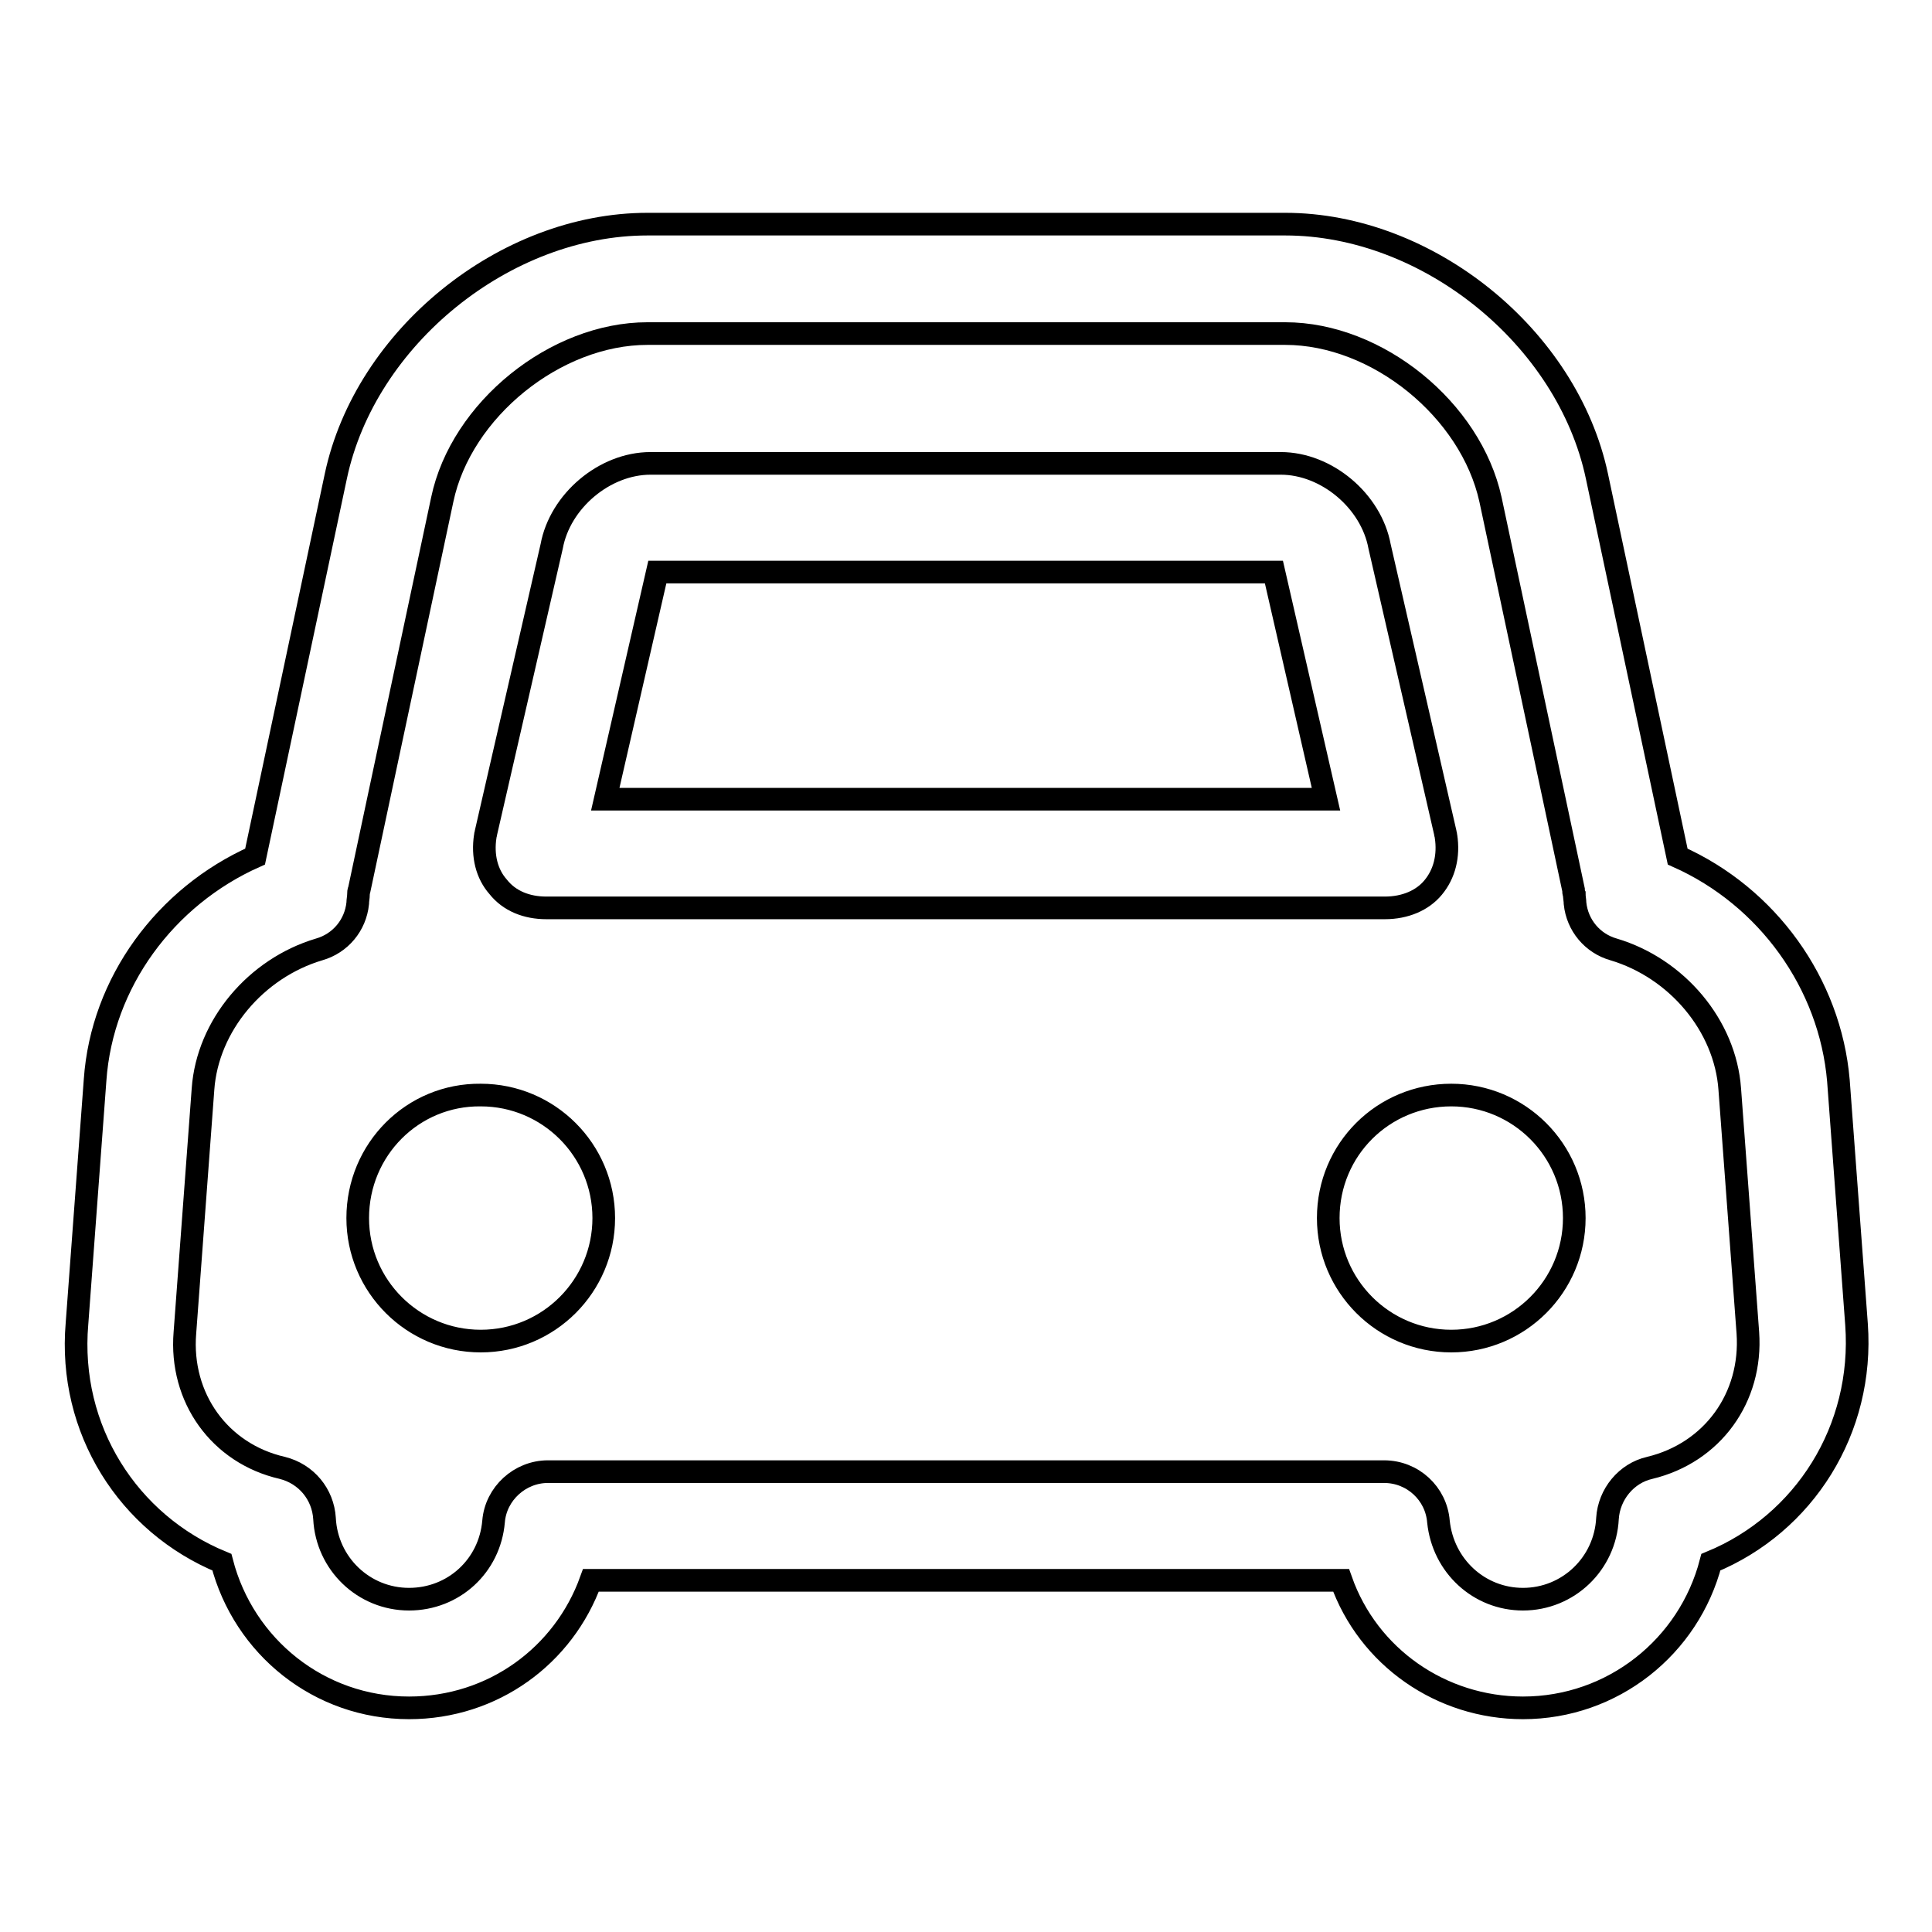<?xml version="1.0" encoding="utf-8"?>
<!-- Svg Vector Icons : http://www.onlinewebfonts.com/icon -->
<!DOCTYPE svg PUBLIC "-//W3C//DTD SVG 1.1//EN" "http://www.w3.org/Graphics/SVG/1.1/DTD/svg11.dtd">
<svg version="1.1" xmlns="http://www.w3.org/2000/svg" xmlns:xlink="http://www.w3.org/1999/xlink" x="0px" y="0px" viewBox="0 0 256 256" enable-background="new 0 0 256 256" xml:space="preserve">
<g> <path stroke-width="3" fill-opacity="0" stroke="#000000"  d="M222.3,113.5l-10.7-50.4c-3.9-18.4-22.4-33.4-41.3-33.4H85.8c-18.9,0-37.4,15-41.3,33.4l-10.7,50.4 c-11.9,5.3-20.3,16.7-21.2,29.6l-2.4,32.3C9,189.4,17,201.9,29.4,207c2.9,11.2,12.9,19.3,24.8,19.3c11.1,0,20.5-6.9,24.1-16.9h99.4 c3.6,10.2,13.3,16.9,24.1,16.9c11.9,0,22-8.1,24.9-19.3c12.4-5.1,20.3-17.6,19.3-31.5l-2.4-32.3 C242.5,130.3,234.2,118.8,222.3,113.5L222.3,113.5z M218.6,194.5c-3.1,0.7-5.4,3.5-5.6,6.7c-0.3,6-5.2,10.7-11.2,10.7 c-5.8,0-10.6-4.4-11.2-10.3c-0.3-3.7-3.4-6.6-7.2-6.6H72.6c-3.7,0-6.9,2.9-7.2,6.6c-0.5,5.9-5.3,10.3-11.2,10.3 c-6,0-10.9-4.7-11.2-10.7c-0.2-3.2-2.4-5.9-5.6-6.7c-8.3-1.9-13.6-9.3-12.9-17.9l2.4-32.3c0.6-8.4,7-16,15.4-18.5 c2.8-0.8,4.8-3.2,5.1-6.1c0-0.4,0.1-0.8,0.1-1.2c0-0.2,0-0.4,0.1-0.6l11-51.7c2.5-11.9,15-22,27.2-22h84.5 c12.2,0,24.6,10.1,27.2,22l11,51.7c0,0.2,0,0.4,0.1,0.6c0,0.4,0.1,0.8,0.1,1.2c0.3,2.9,2.3,5.3,5.1,6.1 c8.4,2.5,14.8,10.1,15.4,18.5l2.4,32.3C232.2,185.2,226.9,192.5,218.6,194.5L218.6,194.5z M176,161.4c0,9,7.3,16.3,16.3,16.3 c9,0,16.3-7.3,16.3-16.3c0-9-7.3-16.3-16.3-16.3S176,152.3,176,161.4z M72.4,120.3h111.1c2.7,0,5-1,6.4-2.7 c1.5-1.8,2.1-4.2,1.7-6.8c0-0.2-0.1-0.3-0.1-0.5l-8.7-37.9c-1.1-6-7-11-13.1-11H86.2c-6.1,0-12,5-13.1,11l-8.7,37.9 c0,0.2-0.1,0.3-0.1,0.5c-0.4,2.6,0.2,5,1.7,6.7C67.5,119.4,69.8,120.3,72.4,120.3L72.4,120.3z M87.1,75.8h81.7l6.9,30.1H80.2 L87.1,75.8z M47.4,161.4c0,9,7.3,16.3,16.3,16.3c9,0,16.3-7.3,16.3-16.3c0-9-7.3-16.3-16.3-16.3C54.7,145,47.4,152.3,47.4,161.4z" /></g>
</svg>